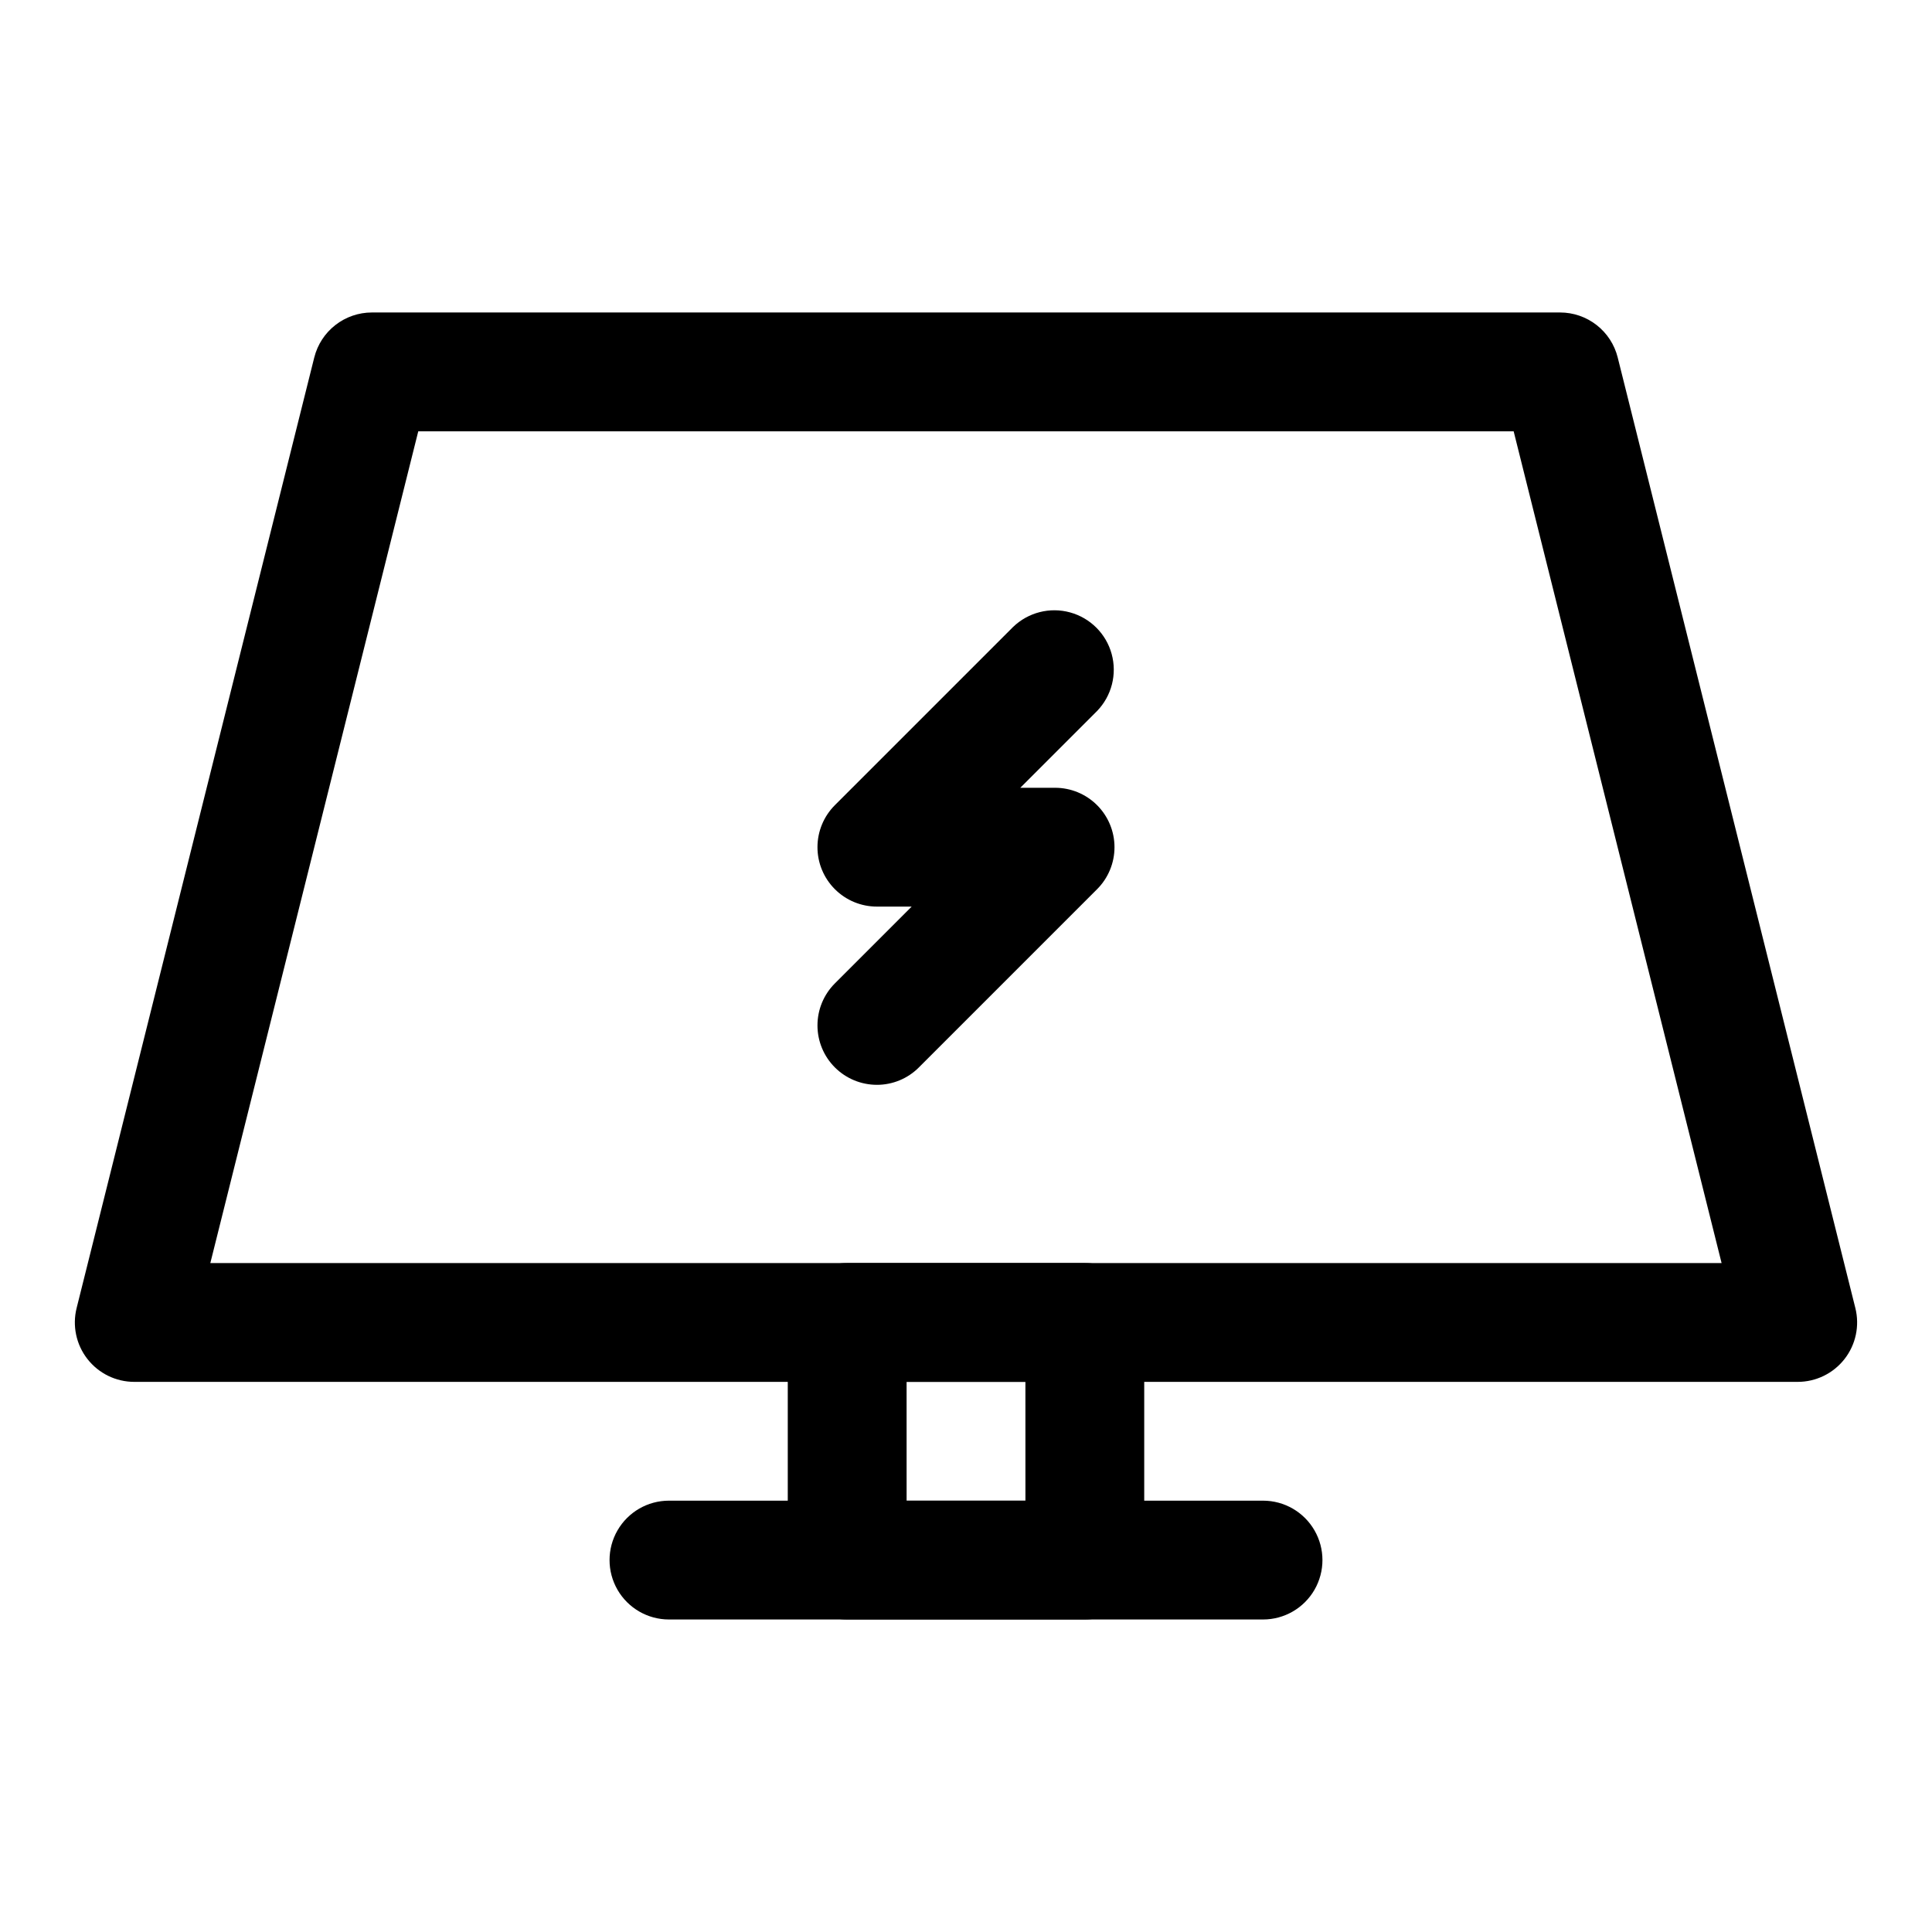 <?xml version="1.0" encoding="UTF-8"?>
<!-- Uploaded to: ICON Repo, www.iconrepo.com, Generator: ICON Repo Mixer Tools -->
<svg fill="#000000" width="800px" height="800px" version="1.1" viewBox="144 144 512 512" xmlns="http://www.w3.org/2000/svg">
 <g>
  <path d="m620.41 510.21h-440.83c-4.848 0-9.426-2.234-12.41-6.059-2.984-3.82-4.039-8.805-2.863-13.508l62.977-251.91v0.004c0.852-3.406 2.82-6.43 5.586-8.59 2.766-2.16 6.176-3.336 9.688-3.336h314.88c3.512 0 6.922 1.176 9.688 3.336 2.769 2.16 4.734 5.184 5.586 8.59l62.977 251.91v-0.004c1.176 4.703 0.121 9.688-2.863 13.508-2.984 3.824-7.562 6.059-12.41 6.059zm-420.67-31.488h400.5l-55.105-220.42h-290.29z"/>
  <path d="m431.49 573.18h-62.977c-4.176 0-8.18-1.66-11.133-4.613-2.953-2.953-4.613-6.957-4.613-11.133v-62.977c0-4.172 1.66-8.18 4.613-11.133 2.953-2.949 6.957-4.609 11.133-4.609h62.977c4.176 0 8.18 1.66 11.133 4.609 2.949 2.953 4.609 6.961 4.609 11.133v62.977c0 4.176-1.66 8.18-4.609 11.133-2.953 2.953-6.957 4.613-11.133 4.613zm-47.23-31.488h31.488l-0.004-31.488h-31.488z"/>
  <path d="m478.72 573.18h-157.44c-5.625 0-10.82-3-13.633-7.871s-2.812-10.875 0-15.746 8.008-7.871 13.633-7.871h157.44c5.625 0 10.824 3 13.633 7.871 2.812 4.871 2.812 10.875 0 15.746-2.809 4.871-8.008 7.871-13.633 7.871z"/>
  <path d="m376.38 431.49c-4.176-0.004-8.18-1.66-11.129-4.613-2.953-2.953-4.613-6.957-4.613-11.133 0-4.176 1.66-8.18 4.609-11.129l20.355-20.359h-9.223c-4.176 0-8.18-1.66-11.129-4.613-2.953-2.949-4.613-6.953-4.613-11.129s1.66-8.18 4.609-11.133l47.23-47.23h0.004c4-3.863 9.738-5.332 15.102-3.859 5.359 1.469 9.551 5.656 11.02 11.02 1.469 5.363 0.004 11.102-3.859 15.102l-20.355 20.355h9.223c4.176 0 8.18 1.66 11.133 4.613 2.949 2.953 4.609 6.957 4.609 11.133 0 4.172-1.656 8.176-4.609 11.129l-47.234 47.234c-2.945 2.957-6.953 4.617-11.129 4.613z"/>
 </g>
</svg>